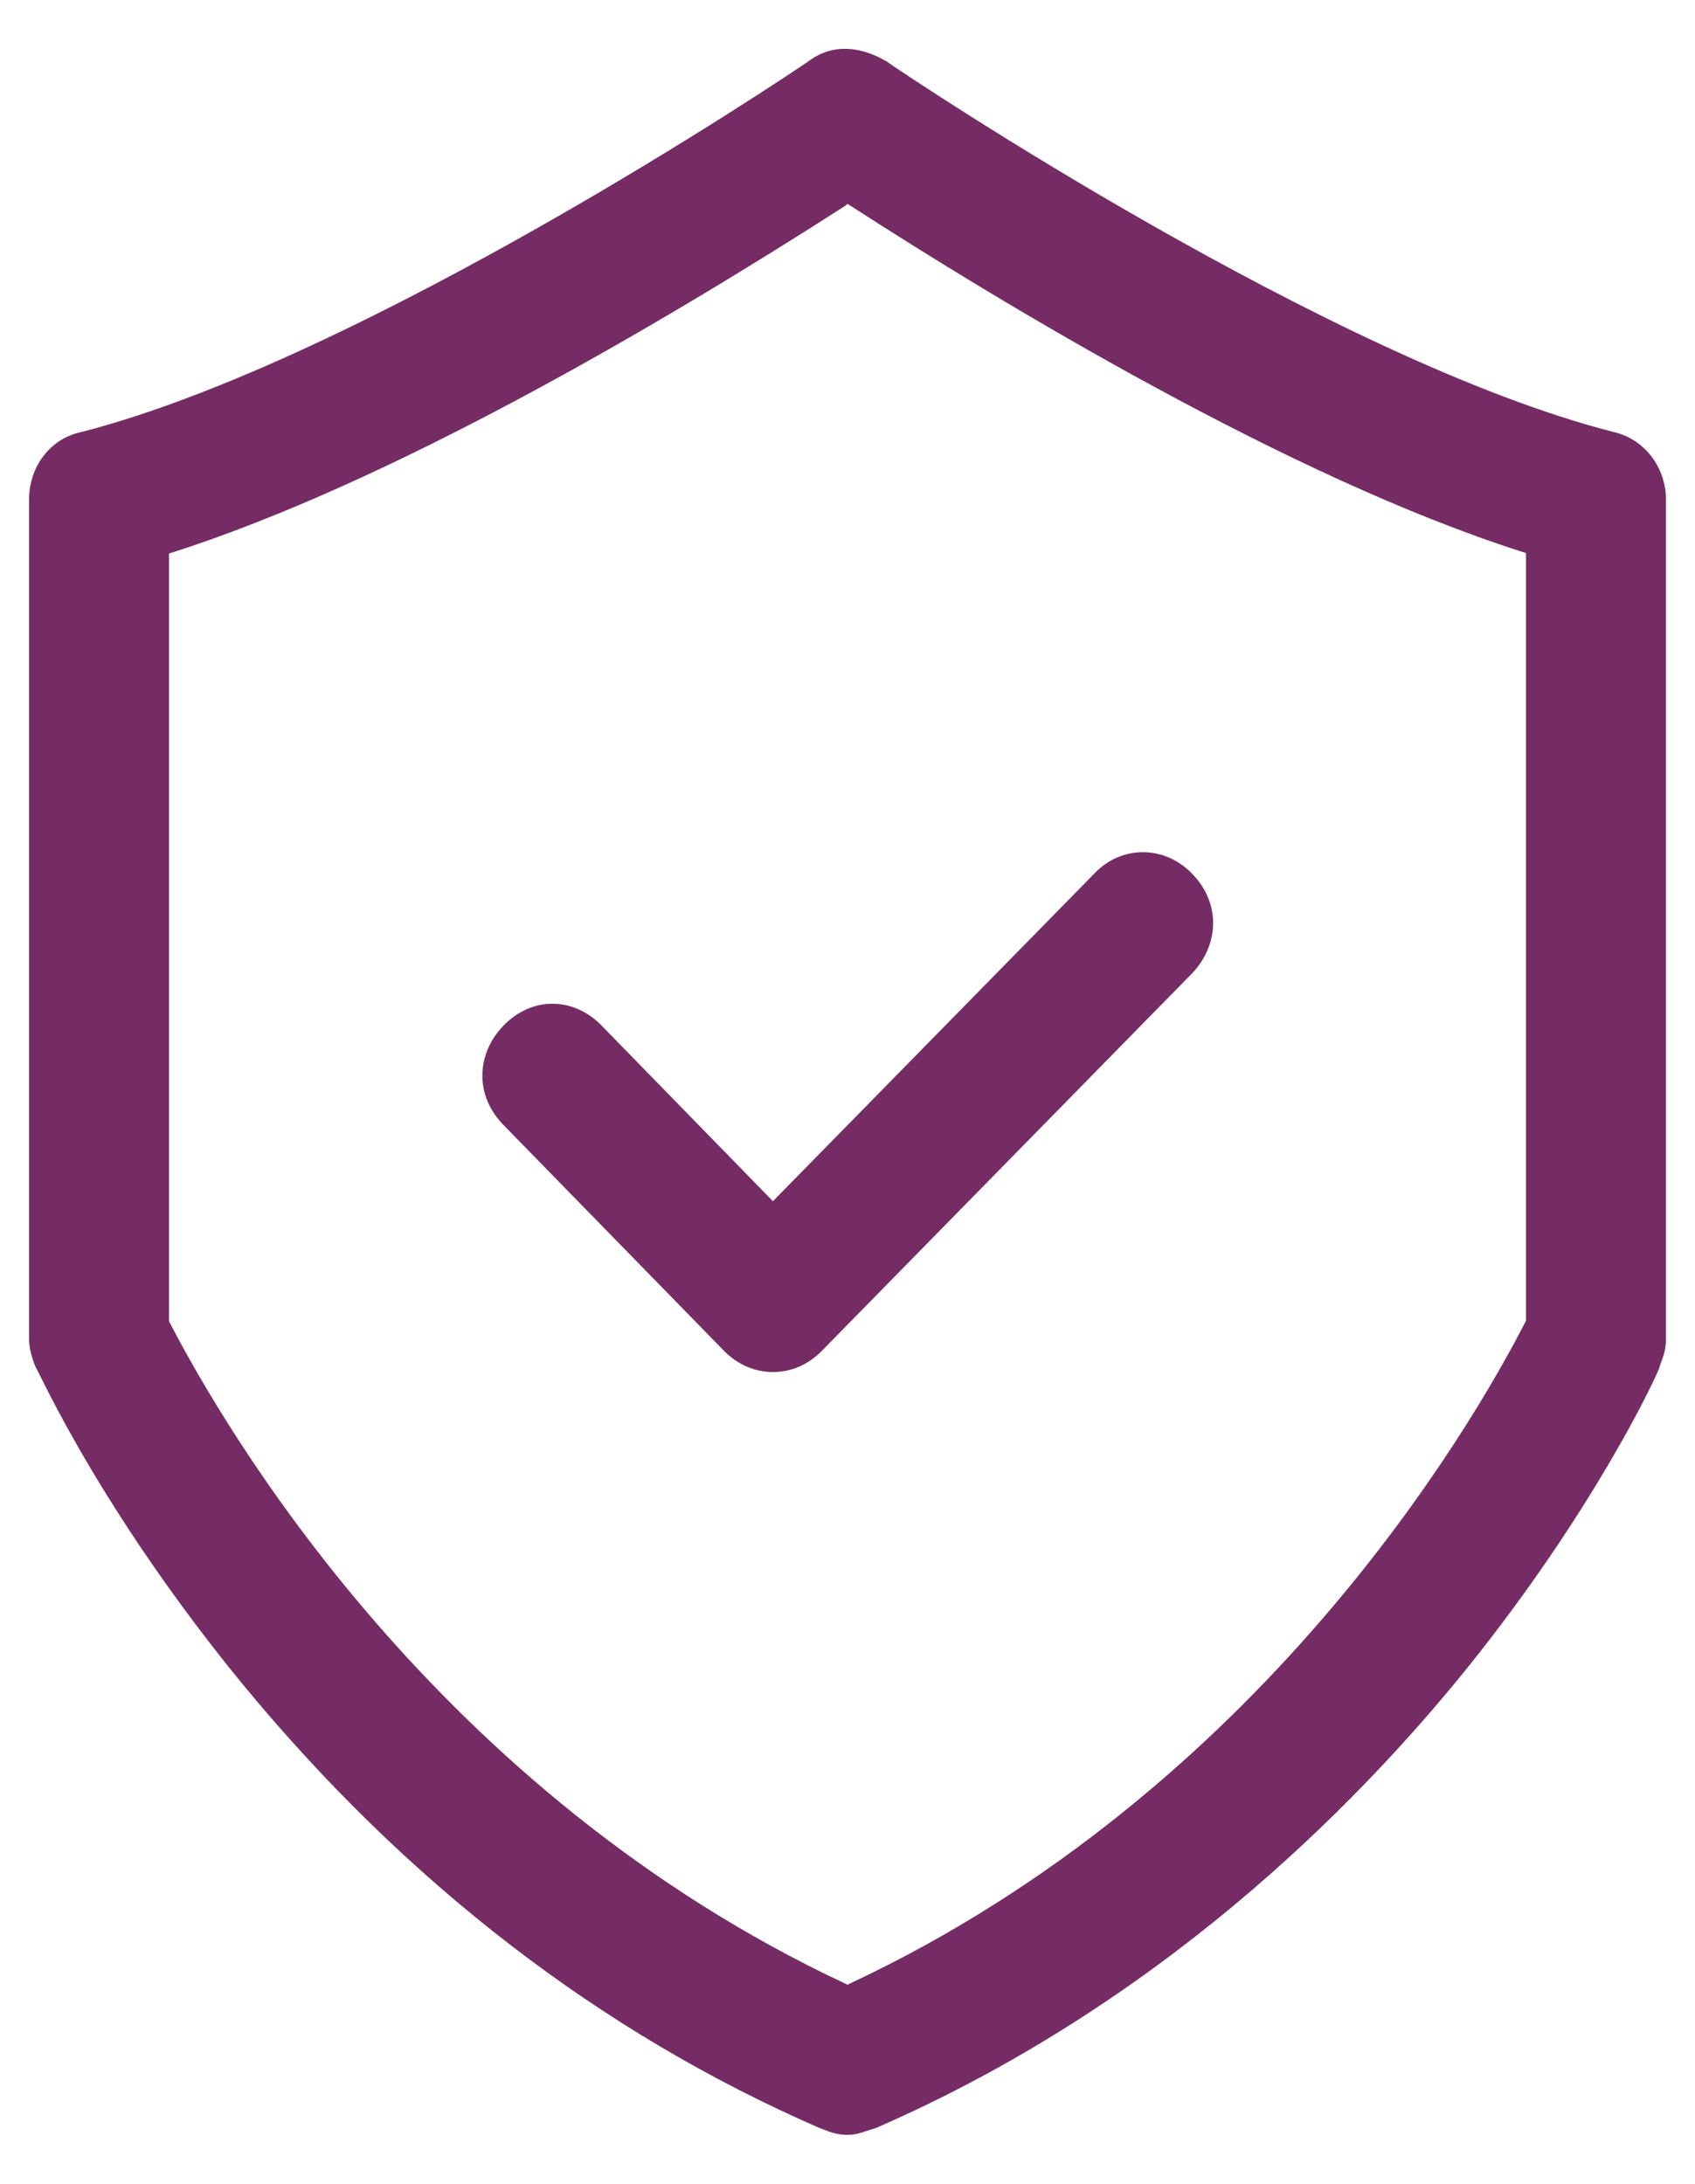 <svg xmlns="http://www.w3.org/2000/svg" fill="none" viewBox="0 0 59 76" height="76" width="59">
<path fill="#752C64" d="M28.168 2.113C27.511 2.577 12.677 12.506 2.832 15.032C1.753 15.255 1.011 16.234 1.011 17.385V46.59C1.011 46.882 1.096 47.225 1.247 47.586C1.264 47.603 1.281 47.655 1.315 47.706C3.051 51.262 5.58 55.11 8.429 58.581C14.143 65.521 20.903 70.726 28.522 74.042L28.657 74.093C28.961 74.213 29.18 74.282 29.5 74.282C29.77 74.282 29.972 74.213 30.225 74.127C30.309 74.093 30.393 74.076 30.495 74.042C40.272 69.781 47.082 62.978 51.077 58.031C55.393 52.671 57.584 48.067 57.753 47.603L57.803 47.449C57.921 47.139 57.989 46.916 57.989 46.59V17.385C57.989 16.251 57.23 15.272 56.168 15.032C46.391 12.541 31.675 2.714 30.849 2.13C30.292 1.804 29.197 1.357 28.168 2.113ZM29.5 7.095L29.584 7.146C34.827 10.531 44.857 16.612 52.999 19.206L53.117 19.241V45.954L53.1 45.988C51.195 49.699 43.846 62.343 29.567 69.025L29.5 69.06L29.433 69.025C15.155 62.343 7.822 49.716 5.9 46.005L5.883 45.971V19.258L6.001 19.223C13.621 16.784 22.943 11.321 29.416 7.164L29.5 7.095Z"></path>
<path fill="#752C64" d="M42.227 32.108C42.227 31.472 41.958 30.871 41.486 30.39C41.014 29.909 40.407 29.651 39.783 29.651C39.159 29.651 38.552 29.909 38.097 30.39L26.904 41.796L20.937 35.681C20.465 35.2 19.858 34.925 19.234 34.925C19.234 34.925 19.234 34.925 19.217 34.925C18.593 34.925 18.003 35.2 17.532 35.681C17.059 36.162 16.79 36.78 16.79 37.433C16.79 38.069 17.059 38.67 17.532 39.151L25.201 47.002C25.674 47.483 26.28 47.74 26.904 47.74C27.545 47.74 28.135 47.483 28.607 47.002L41.502 33.86C41.958 33.379 42.227 32.76 42.227 32.108Z"></path>
</svg>
